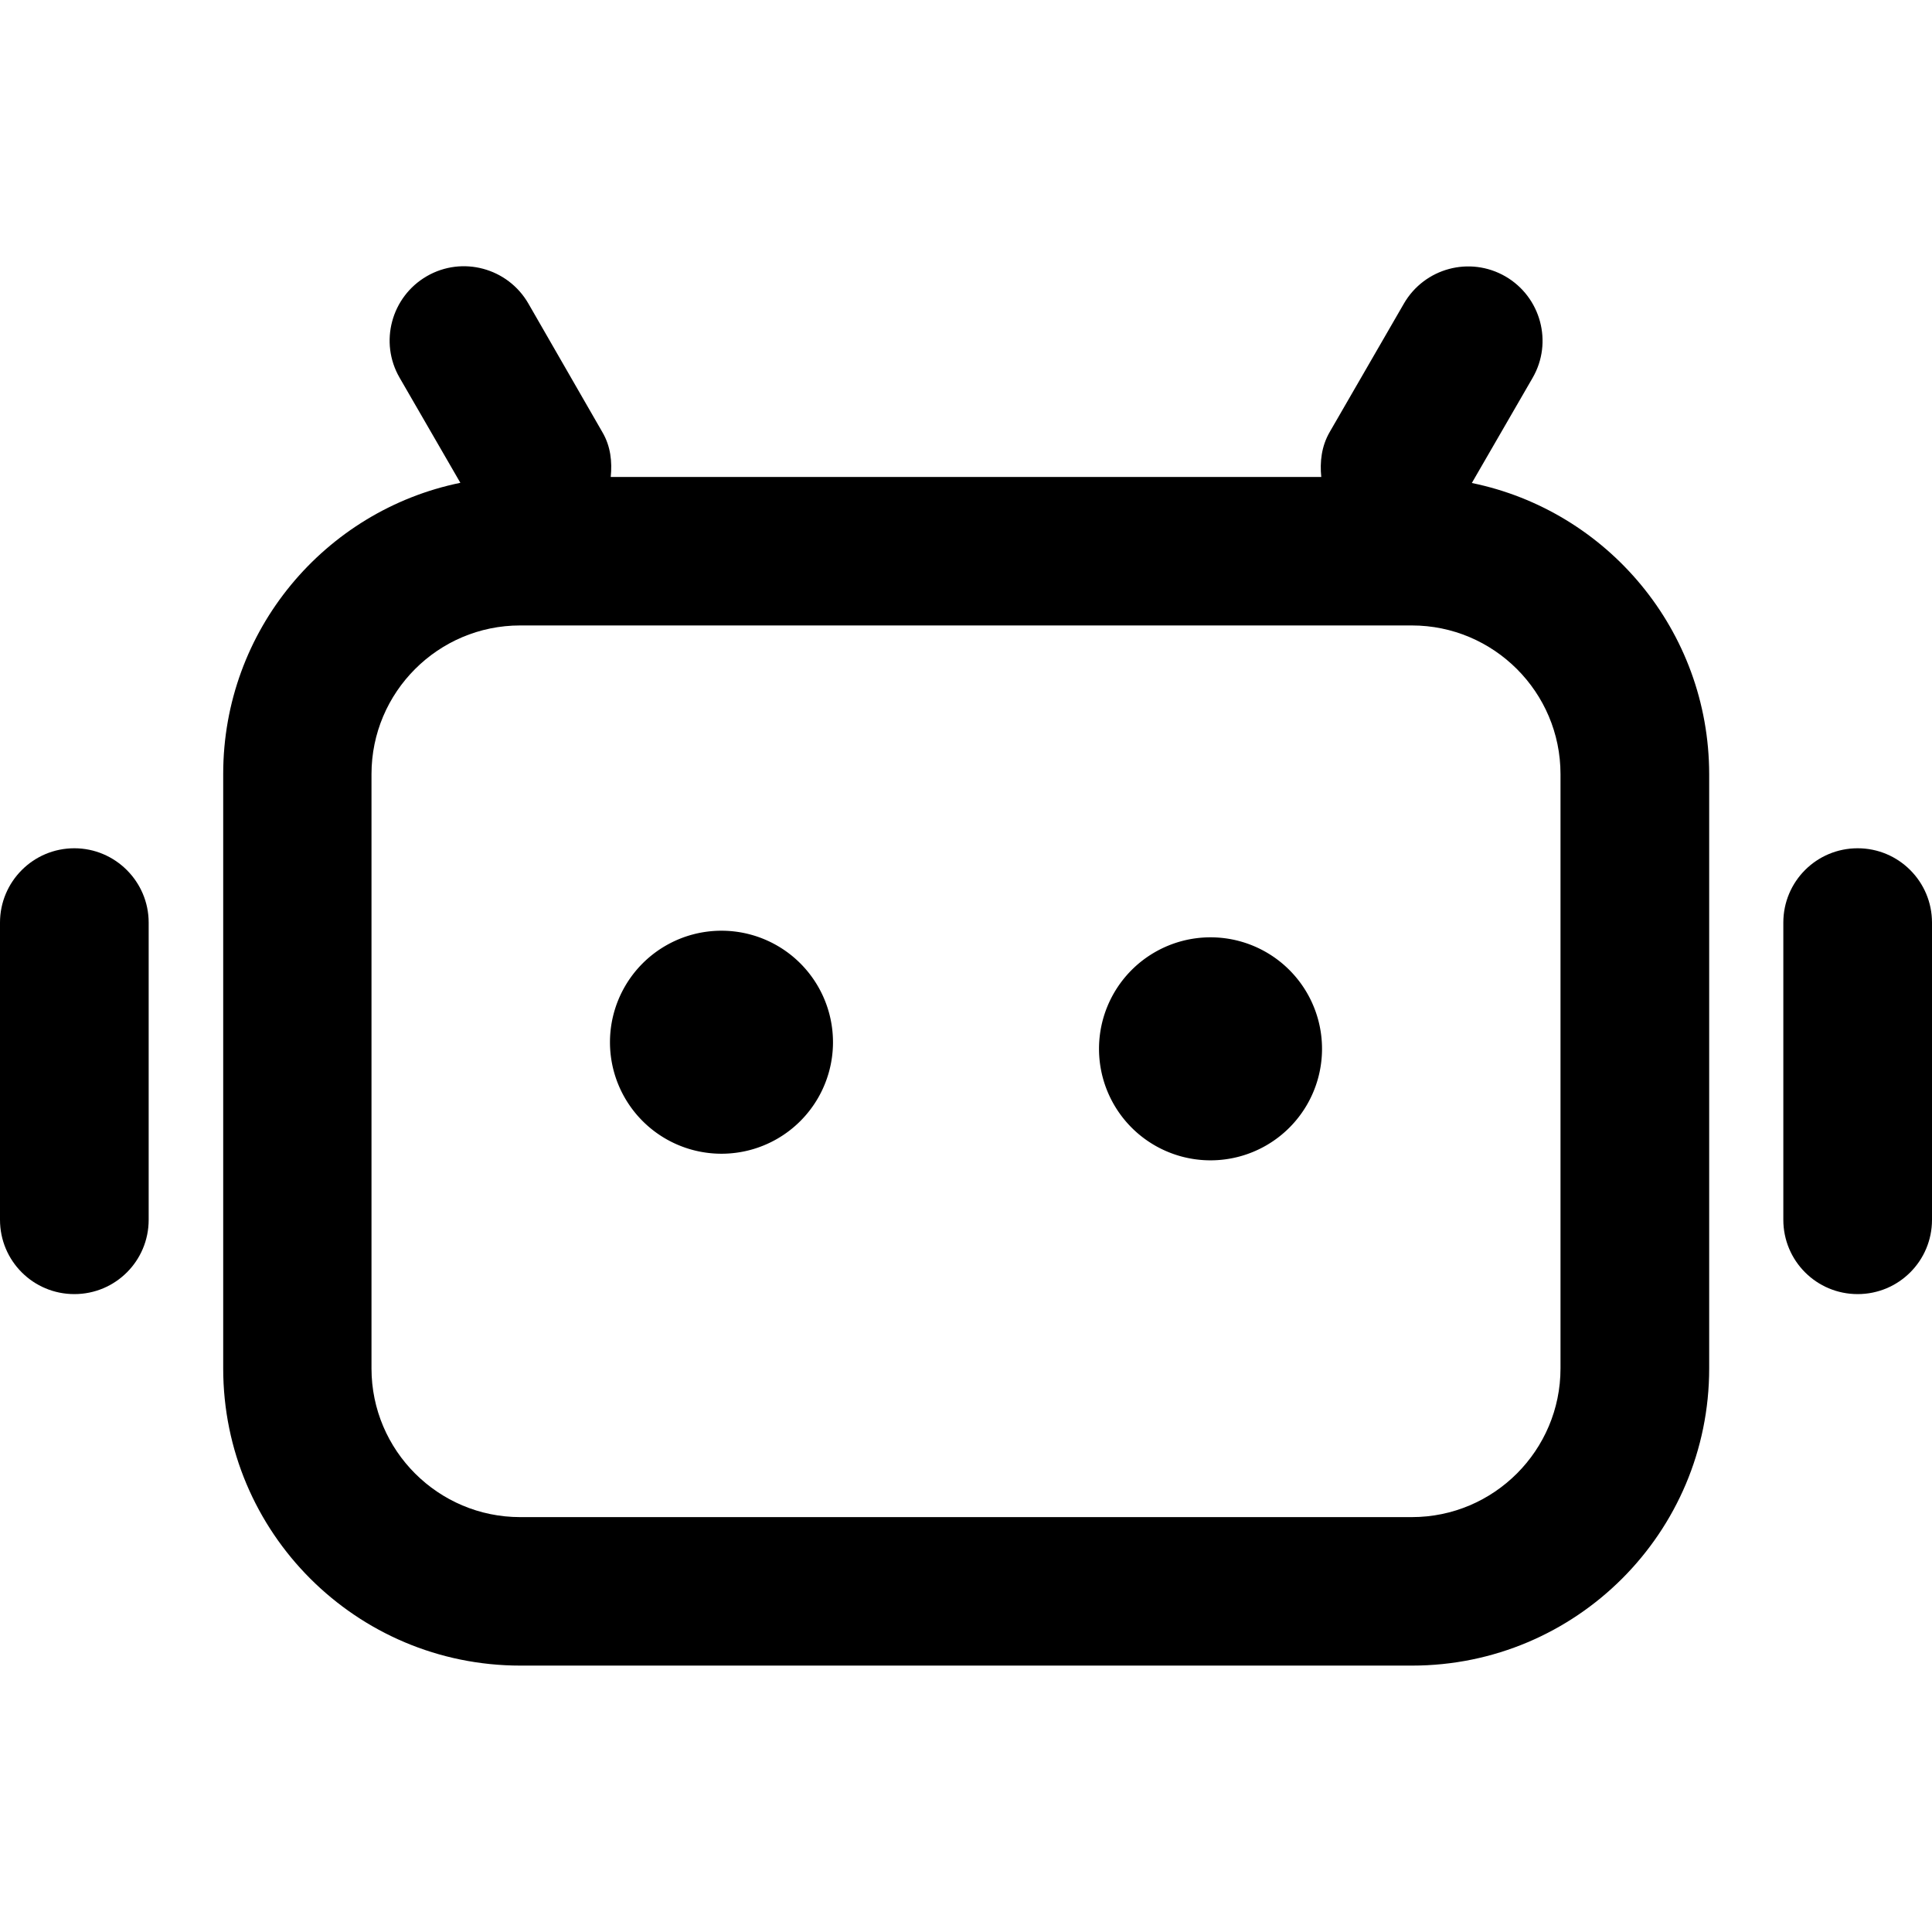 <?xml version="1.0" standalone="no"?><!DOCTYPE svg PUBLIC "-//W3C//DTD SVG 1.1//EN" "http://www.w3.org/Graphics/SVG/1.1/DTD/svg11.dtd"><svg t="1673498734105" class="icon" viewBox="0 0 1024 1024" version="1.1" xmlns="http://www.w3.org/2000/svg" p-id="4915" xmlns:xlink="http://www.w3.org/1999/xlink" width="200" height="200"><path d="M780.1 256l32.2-55.7c10.9-18.8 4.4-42.9-14.4-53.8-18.9-10.9-42.9-4.4-53.8 14.4l-39.4 68.2c-4.3 7.5-5.2 15.7-4.4 23.7H323.7c0.8-8 0-16.2-4.4-23.7L280 160.8c-10.9-18.8-35-25.3-53.8-14.4-18.8 10.9-25.3 35-14.4 53.8l32.2 55.7c-71.8 14.7-125.7 78.2-125.7 154.3v315.1c0 87 70.5 157.5 157.5 157.5h472.6c87 0 157.5-70.5 157.5-157.5v-315c-0.1-76.1-54-139.6-125.8-154.3z m47 469.3c0 43.4-35.3 78.8-78.8 78.8H275.7c-43.4 0-78.8-35.3-78.8-78.8v-315c0-43.4 35.3-78.8 78.8-78.8h472.6c43.4 0 78.8 35.3 78.8 78.8v315zM39.4 449.6C17.6 449.6 0 467.3 0 489v157.5c0 21.8 17.6 39.4 39.4 39.4s39.4-17.6 39.4-39.4V489c0-21.7-17.7-39.4-39.4-39.4zM984.6 449.6c-21.8 0-39.4 17.6-39.4 39.4v157.5c0 21.8 17.6 39.4 39.4 39.4s39.4-17.6 39.4-39.4V489c0-21.7-17.6-39.4-39.4-39.4z" p-id="4916"></path><path d="M382.4 552.4m-59.1 0a59.1 59.1 0 1 0 118.2 0 59.1 59.1 0 1 0-118.2 0Z" p-id="4917"></path><path d="M641.6 555.9m-59.1 0a59.1 59.1 0 1 0 118.2 0 59.1 59.1 0 1 0-118.2 0Z" p-id="4918"></path></svg>